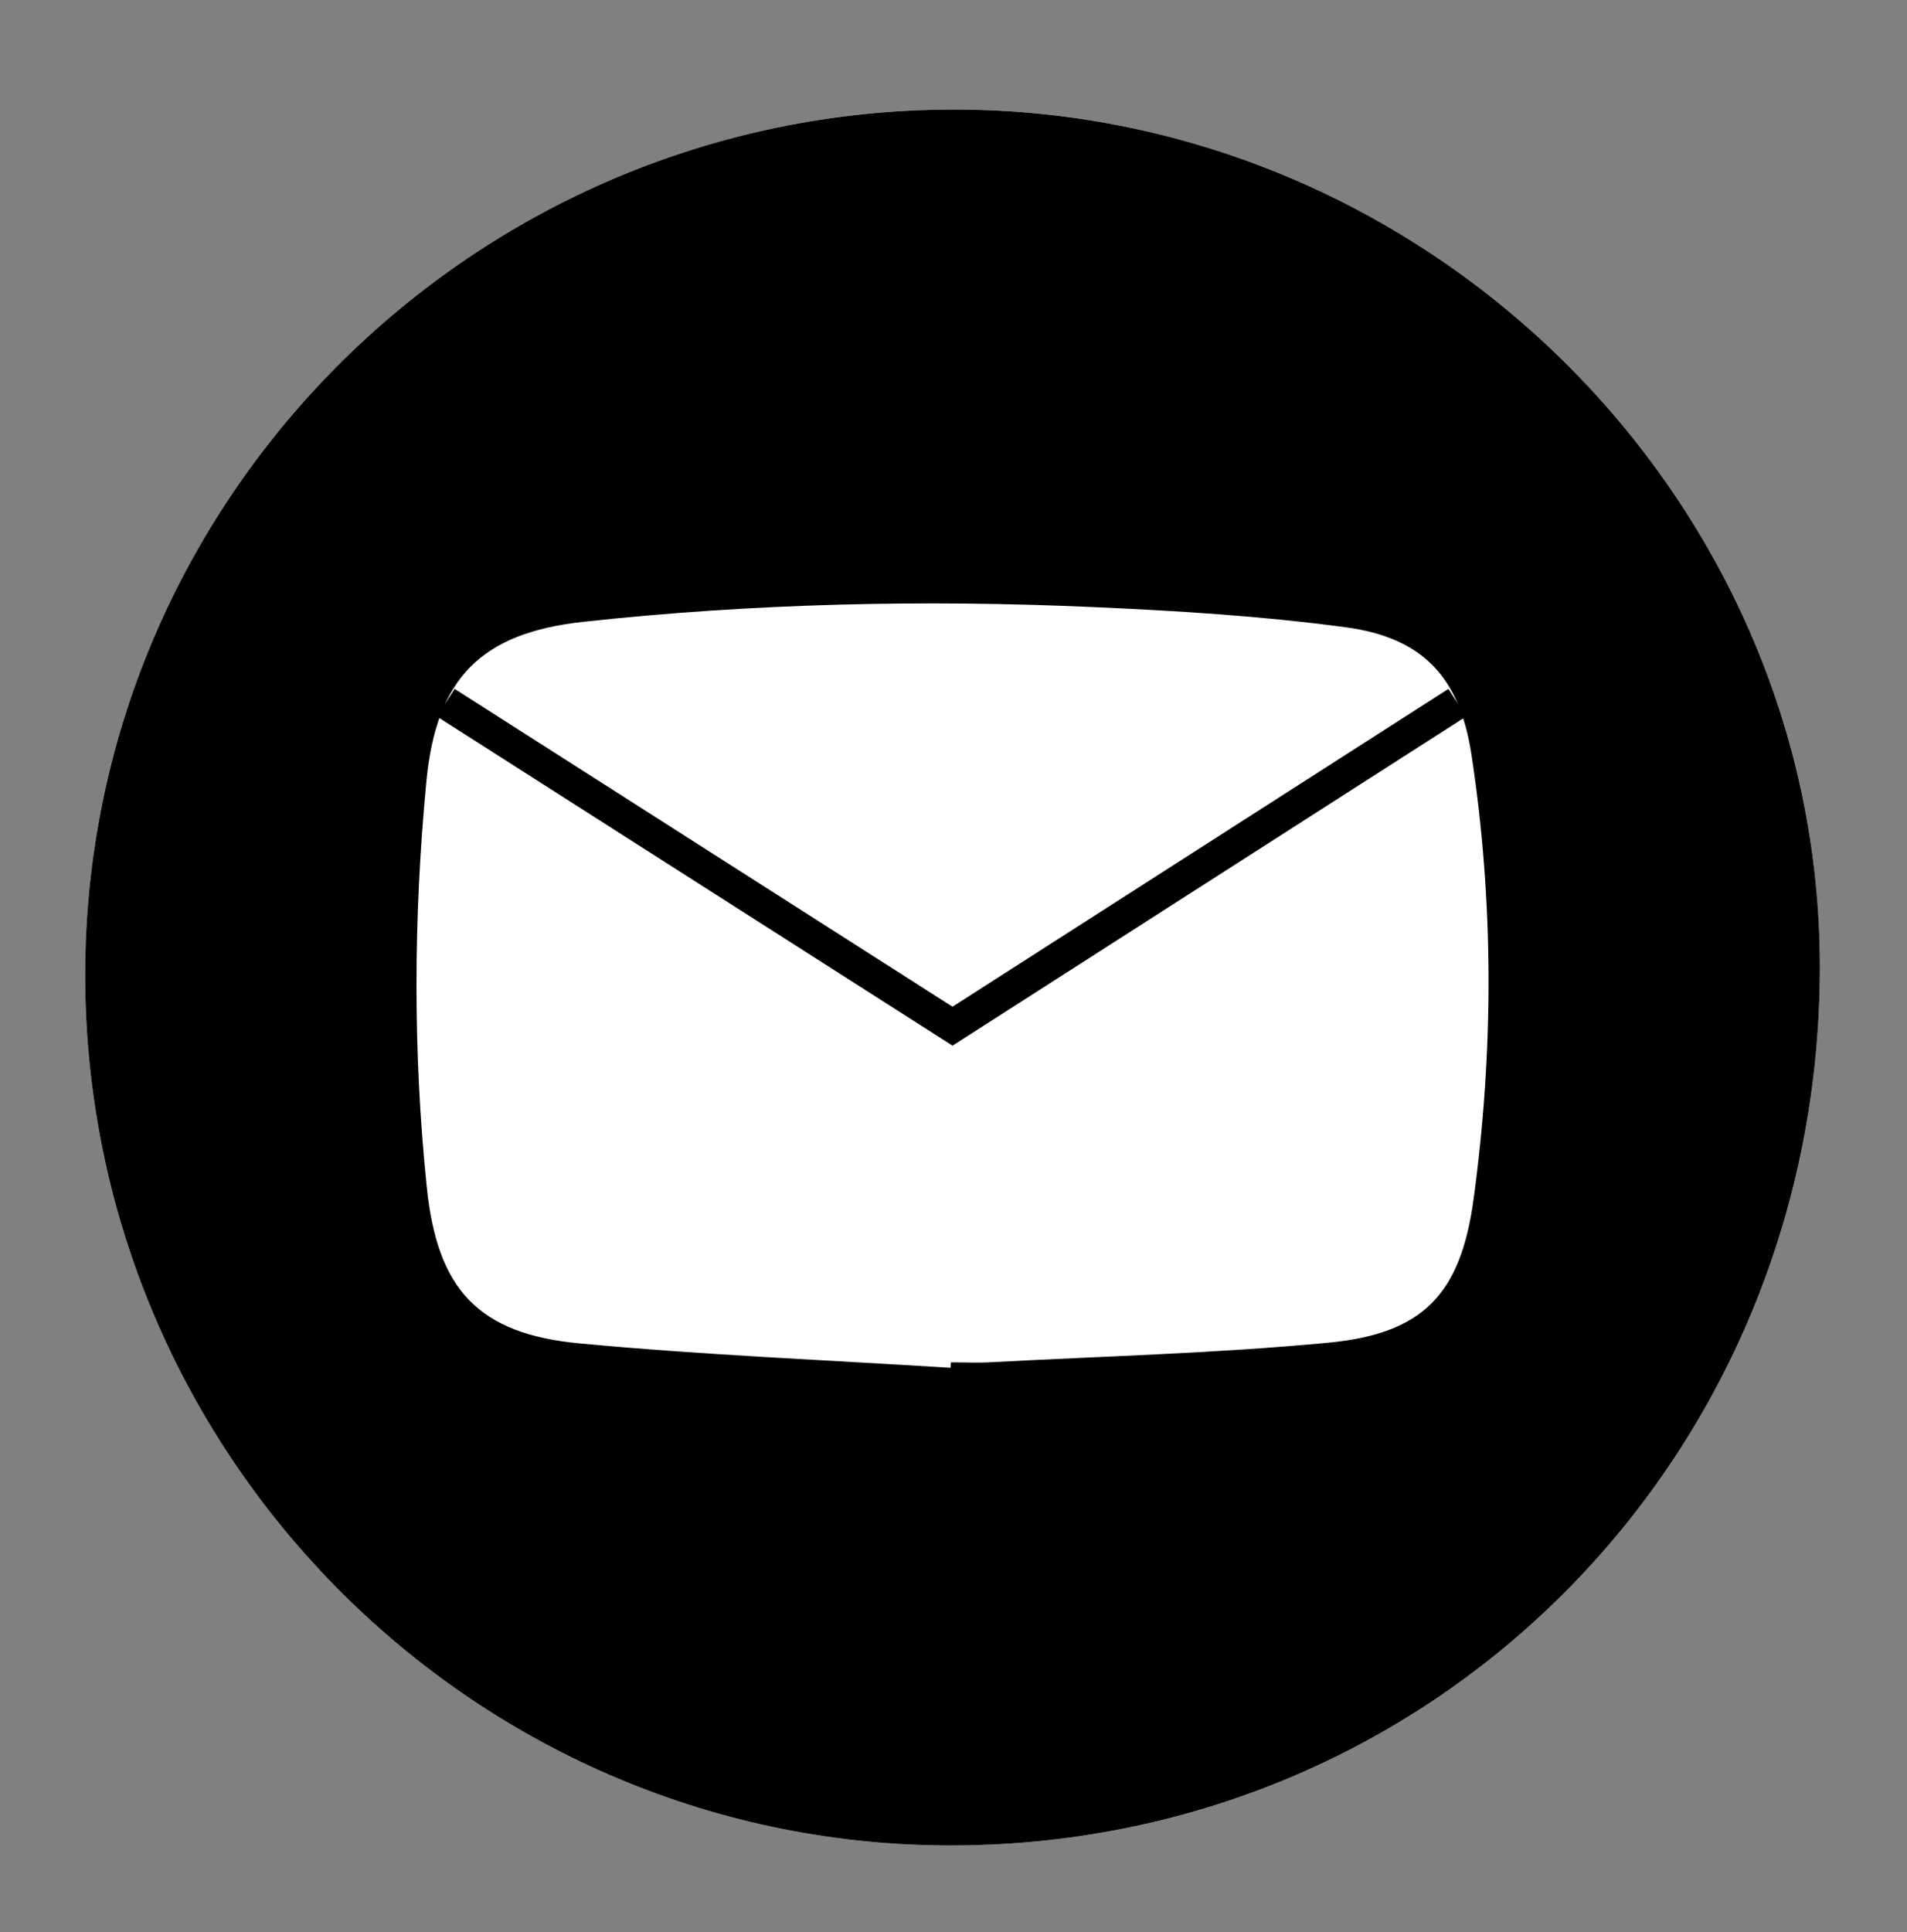 <?xml version="1.0" encoding="utf-8"?>
<!-- Generator: Adobe Illustrator 28.1.0, SVG Export Plug-In . SVG Version: 6.00 Build 0)  -->
<svg version="1.1" id="Capa_1" xmlns="http://www.w3.org/2000/svg" xmlns:xlink="http://www.w3.org/1999/xlink" x="0px" y="0px"
	 viewBox="0 0 174.44 176.69" style="enable-background:new 0 0 174.44 176.69;" xml:space="preserve">
<rect x="0" y="0" width="174.44" height="176.69" fill="#808080" stroke="none"/>
<style type="text/css">
	.st0{fill:#FFFFFF;}
	.st1{fill:none;stroke:#000000;stroke-width:3;stroke-miterlimit:10;}
</style>
<path class="st0" d="M87.07,10.02C43.23,10.13,7.66,45.75,7.79,89.4c0.14,43.95,35.89,79.59,79.61,79.36
	c44.28-0.23,79.2-35.83,79.07-80.6C166.35,45.29,130.39,9.9,87.07,10.02z"/>
<path d="M87.07,10.02c43.32-0.12,79.27,35.27,79.4,78.14c0.13,44.77-34.79,80.36-79.07,80.6C43.68,168.99,7.93,133.35,7.79,89.4
	C7.66,45.75,43.23,10.13,87.07,10.02z"/>
<path class="st0" d="M134.6,69c-1.08-7.07-4.44-10.69-11.51-11.64c-7.68-1.03-15.44-1.51-23.19-1.85
	c-15.53-0.69-31.06-0.33-46.52,1.35C43.95,57.88,39.9,62.07,39,71.47c-1.18,12.37-1.24,24.74,0.04,37.11
	c0.96,9.29,4.66,13.4,13.99,14.27c11.28,1.06,22.61,1.52,33.92,2.23c0.01-0.17,0.02-0.33,0.03-0.5c1.22,0,2.45,0.06,3.66-0.01
	c10.27-0.55,20.57-0.81,30.81-1.78c8.7-0.82,12.15-4.39,13.34-13.11C136.64,96.14,136.66,82.54,134.6,69z"/>
<polyline class="st1" points="40.78,64.26 87.13,93.84 133.3,64.26 "/>
</svg>
